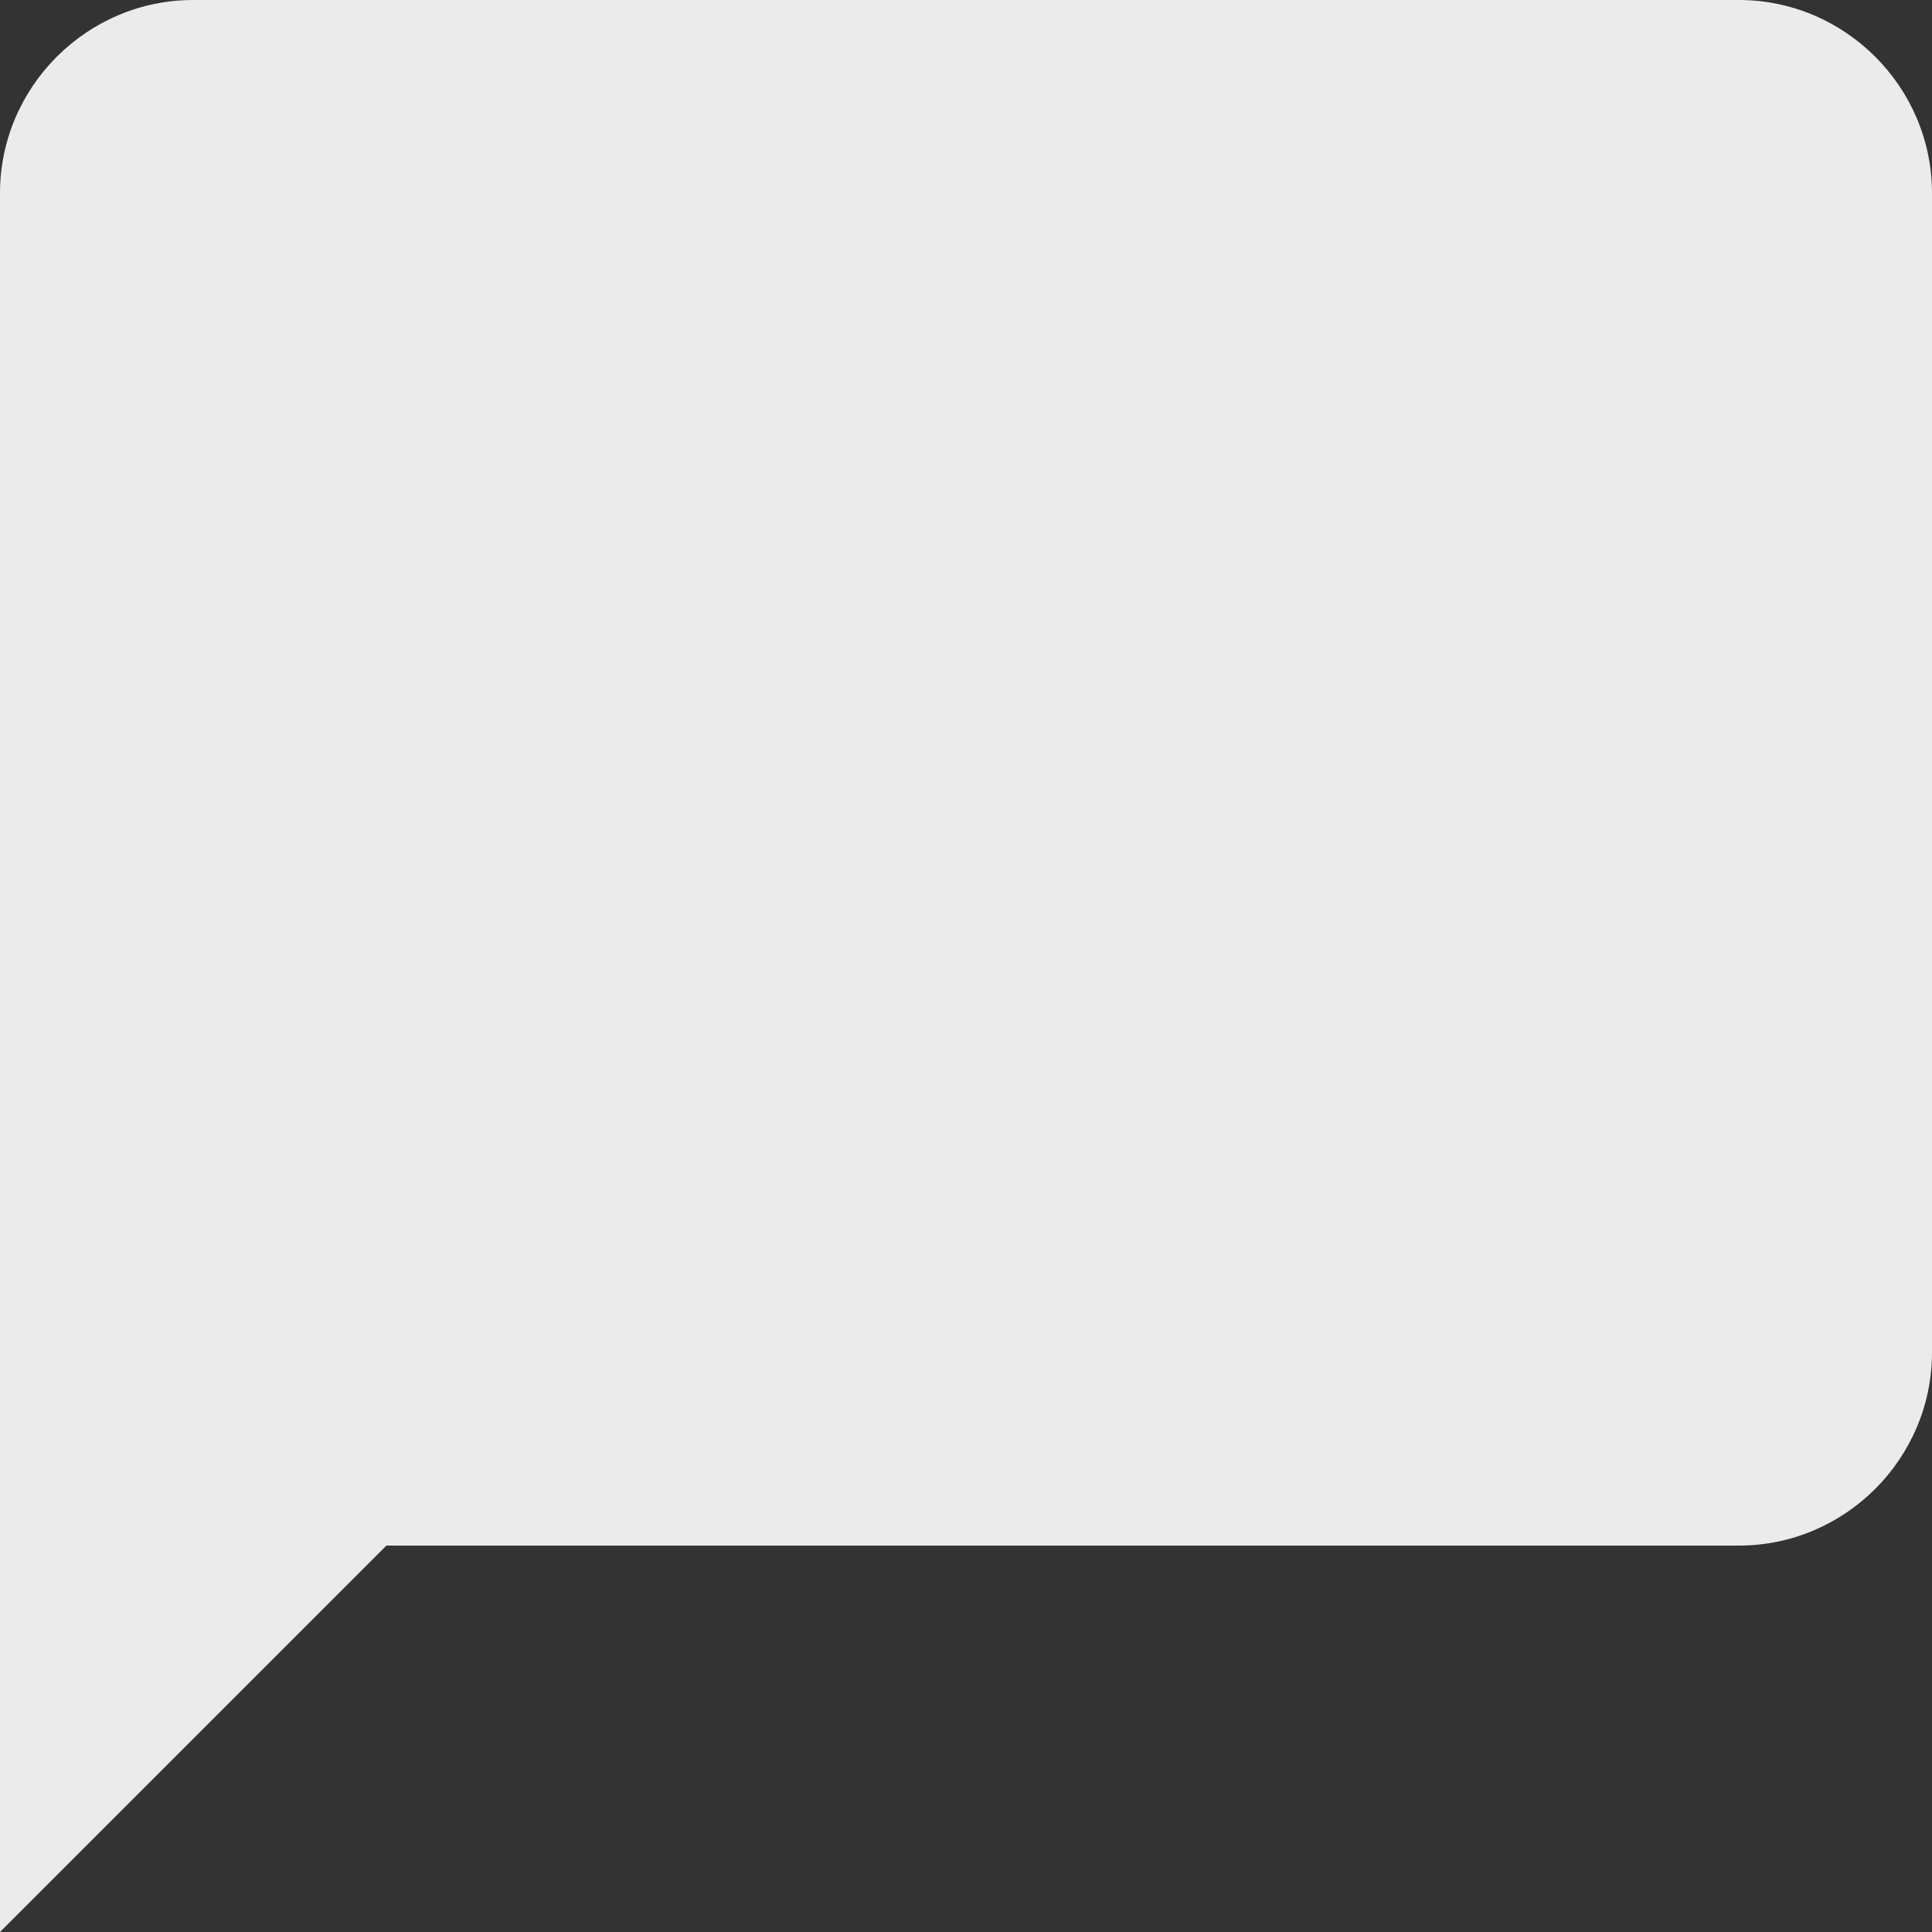 <?xml version="1.0" encoding="UTF-8"?>
<svg width="20px" height="20px" viewBox="0 0 20 20" version="1.1" xmlns="http://www.w3.org/2000/svg" xmlns:xlink="http://www.w3.org/1999/xlink">
    <rect x="0" y="0" width="20" height="20" fill="#333333" stroke="none"/>
    <!-- Generator: Sketch 47.1 (45422) - http://www.bohemiancoding.com/sketch -->
    <title>icone-fale-conosco</title>
    <desc>Created with Sketch.</desc>
    <defs></defs>
    <g id="Page-1" stroke="none" stroke-width="1" fill="none" fill-rule="evenodd" opacity="0.9">
        <g id="Group-20" transform="translate(-18, -464)">
            <g id="Stacked-Group">
                <g id="Group-3" transform="translate(0, 448)">
                    <g id="Group-2" transform="translate(16, 14)">
                        <g id="icone-fale-conosco">
                            <polygon id="Bounds" points="0 0 24 0 24 24 0 24"></polygon>
                            <path d="M20,2 L4,2 C2.9,2 2,2.9 2,4 L2,22 L6,18 L20,18 C21.1,18 22,17.1 22,16 L22,4 C22,2.9 21.1,2 20,2 L20,2 Z" id="Icon" fill="#FFFFFF"></path>
                        </g>
                    </g>
                </g>
            </g>
        </g>
    </g>
</svg>
